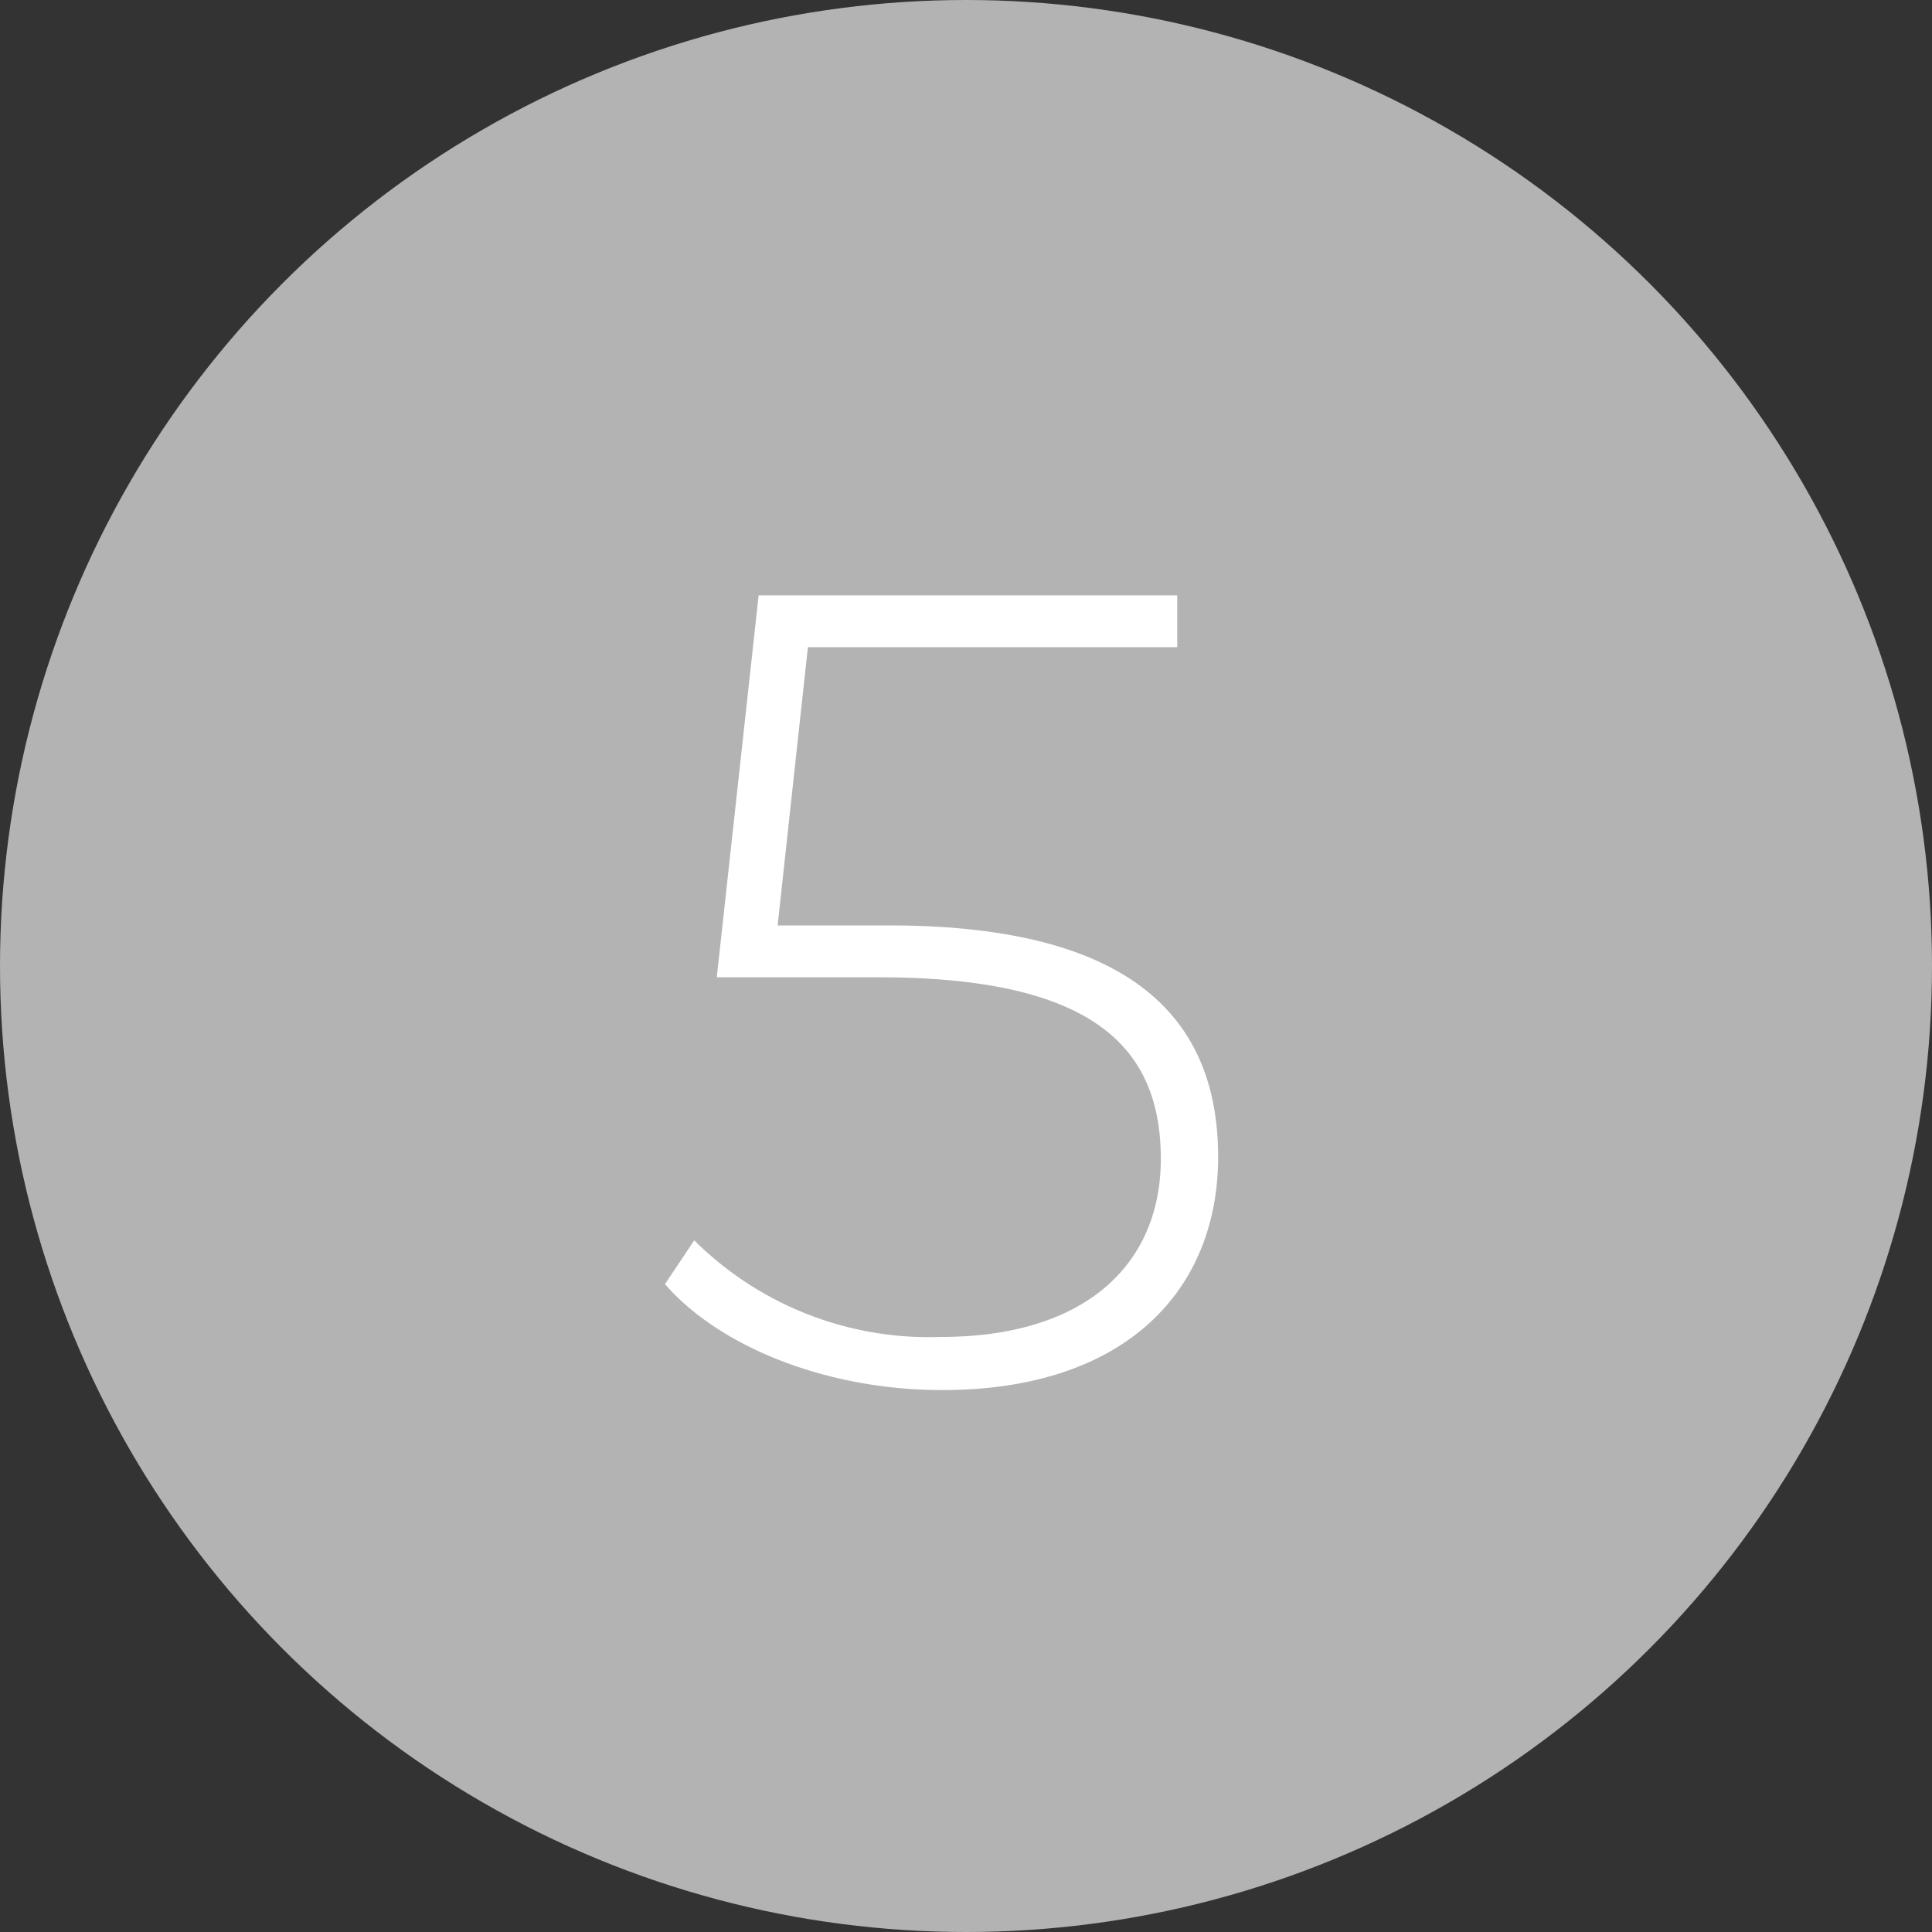 <svg xmlns="http://www.w3.org/2000/svg" viewBox="0 0 60 60"><rect x="0" y="0" width="60" height="60" fill="#333333" stroke="none"/><defs><style>.cls-1{fill:#b3b3b3;}.cls-2{fill:#fff;}</style></defs><title>flow_no5</title><g id="レイヤー_2" data-name="レイヤー 2"><g id="レイヤー_1-2" data-name="レイヤー 1"><circle class="cls-1" cx="30" cy="30" r="30"/><path class="cls-2" d="M37.83,35.93c0,4.1-2.83,7.24-8.57,7.24-3.57,0-6.9-1.33-8.61-3.29l.91-1.36a10.34,10.34,0,0,0,7.66,3c4.52,0,6.83-2.28,6.83-5.53,0-3.5-2.14-5.64-8.79-5.64h-5l1.3-11.86h13v1.61H25.09l-.94,8.64h3.5C35.1,28.75,37.83,31.59,37.83,35.93Z"/></g></g></svg>
